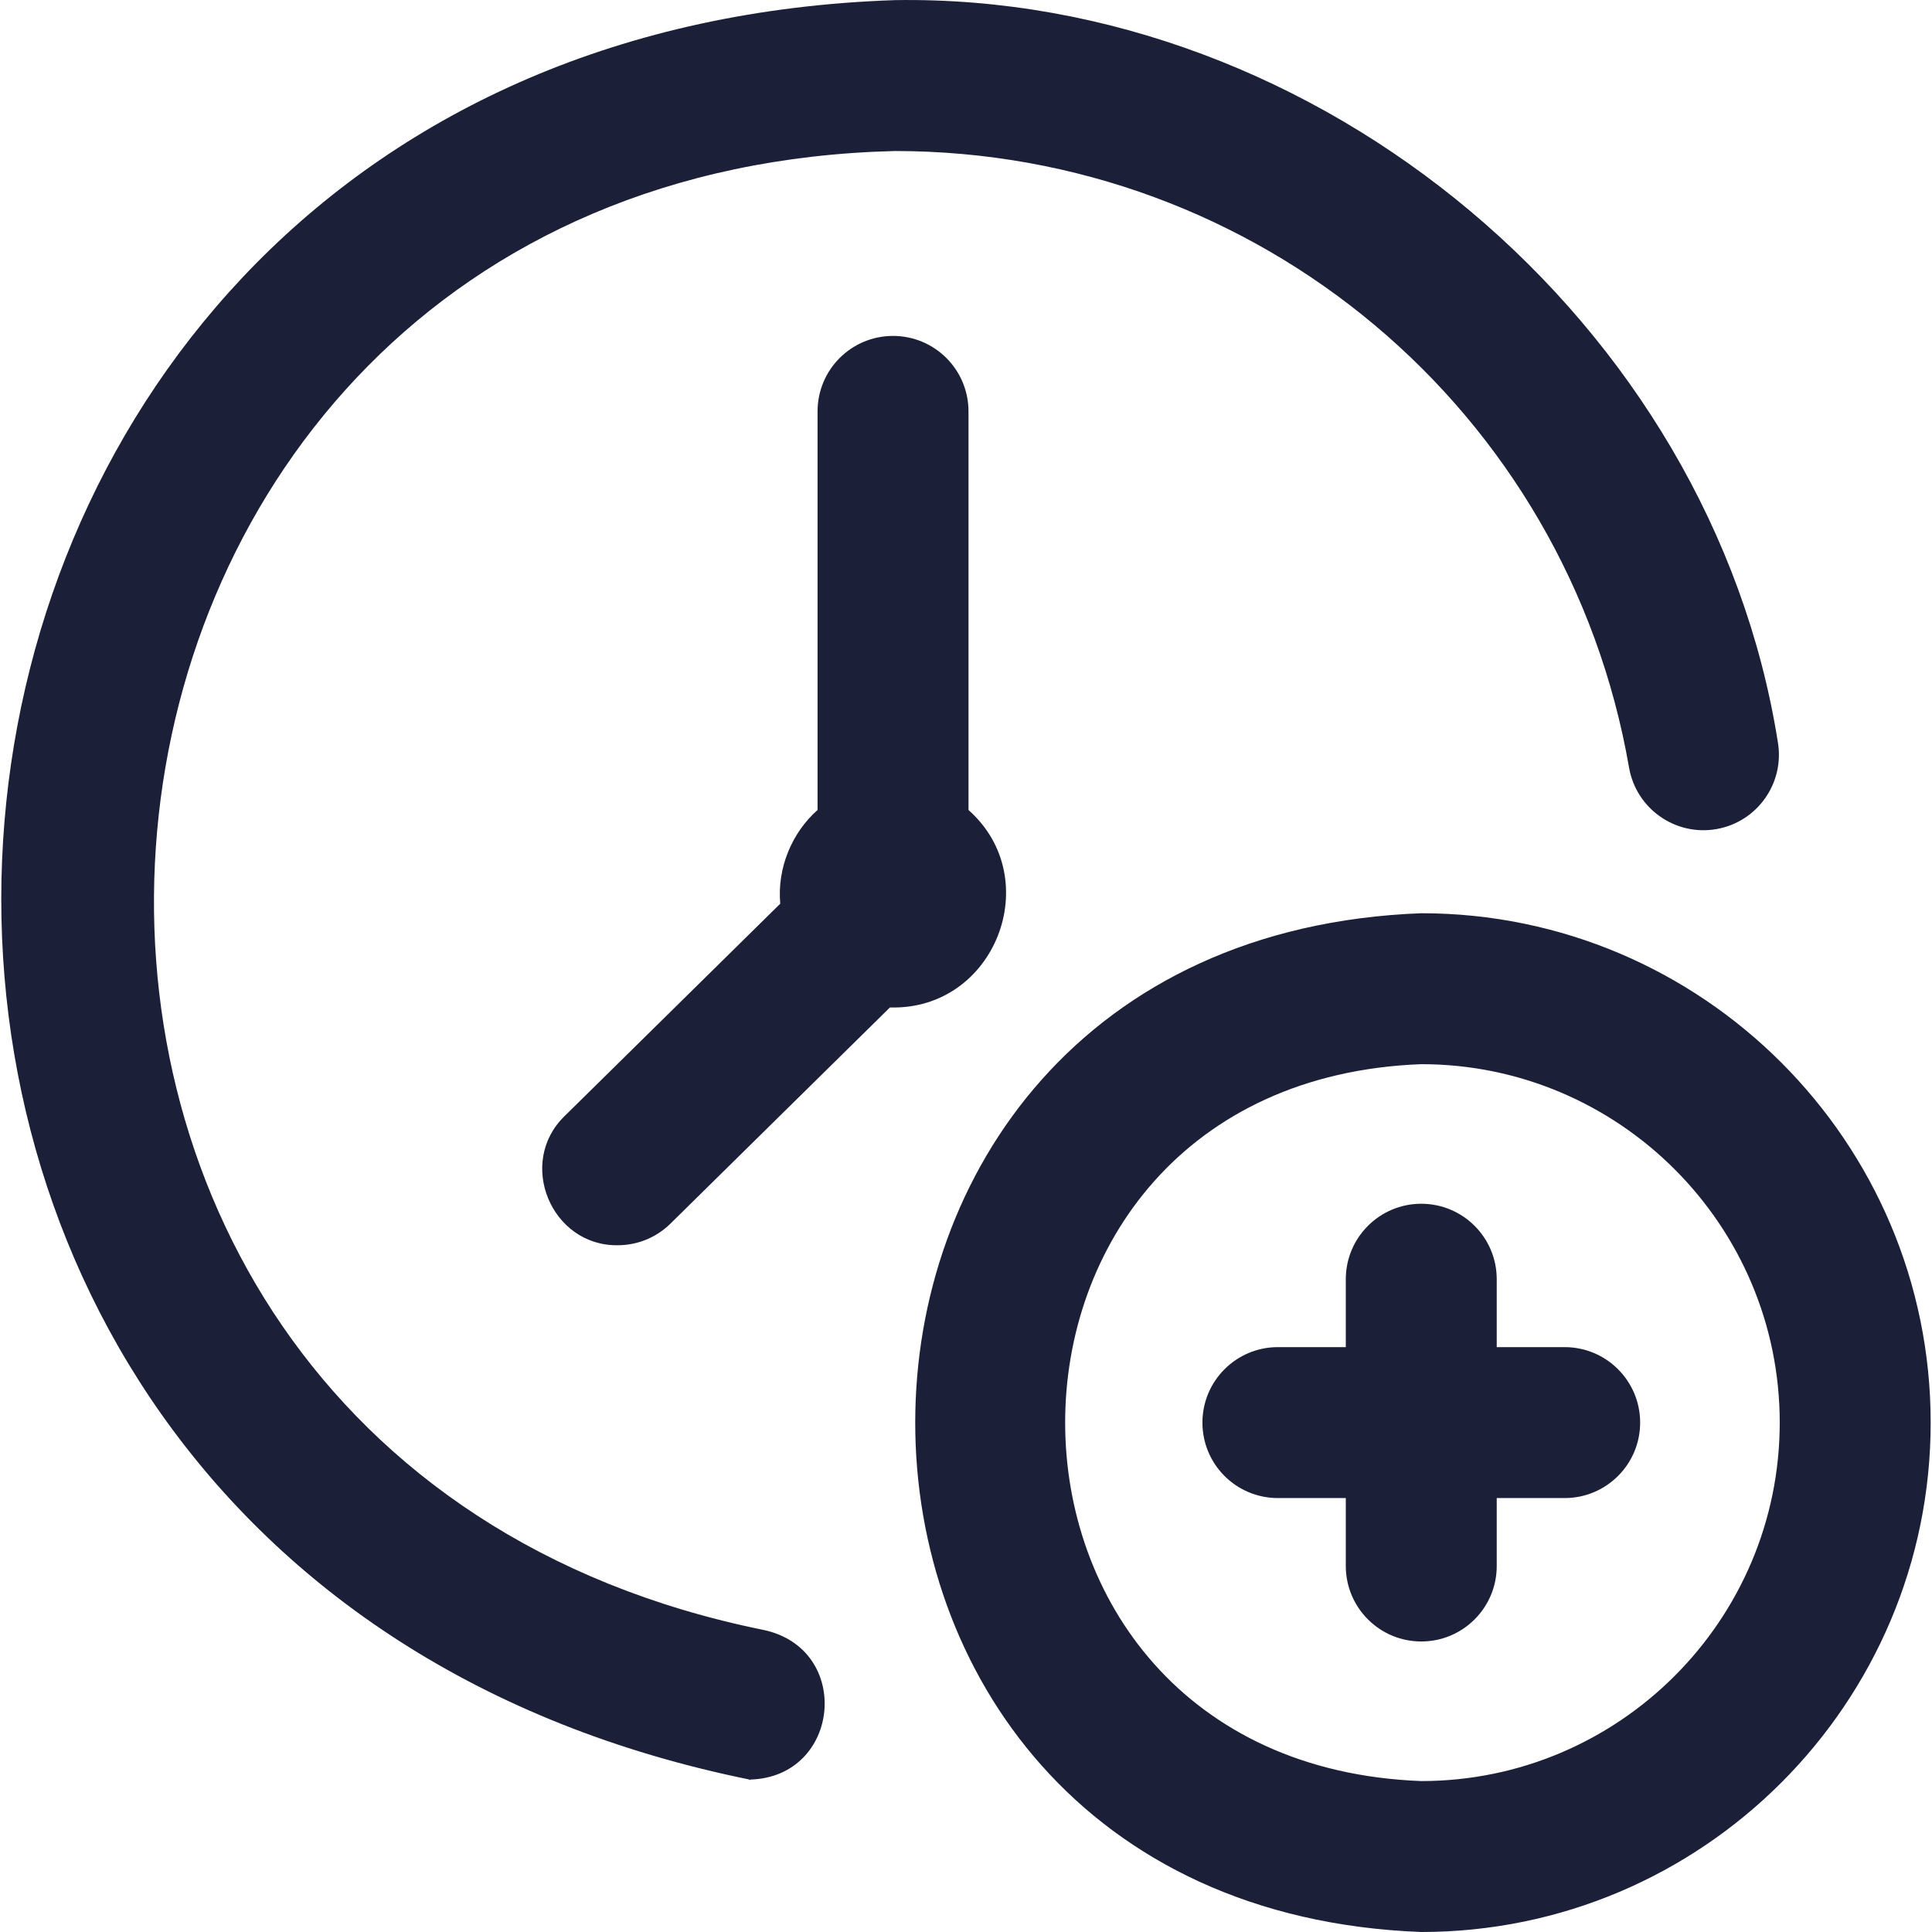 <svg width="48" height="48" viewBox="0 0 48 48" fill="none" xmlns="http://www.w3.org/2000/svg">
<g clip-path="url(#clip0_8630_937)">
<path d="M18.627 44.213C18.517 44.213 18.738 44.233 18.627 44.213V44.213ZM22.234 3.752C31.26 3.752 38.932 10.195 40.474 19.073C40.652 20.093 41.623 20.776 42.643 20.599C43.663 20.421 44.346 19.451 44.169 18.43C42.518 8.029 32.785 -0.166 22.234 0.003C-5.067 0.927 -8.257 38.761 18.627 44.213C20.893 44.16 21.195 40.952 18.954 40.492C-3.076 36.009 -0.243 4.301 22.234 3.752ZM47.967 35.344C47.967 42.323 42.29 48 35.311 48C18.545 47.364 18.55 23.322 35.312 22.689C42.29 22.689 47.967 28.366 47.967 35.344ZM44.217 35.344C44.217 30.434 40.222 26.439 35.311 26.439C23.513 26.886 23.516 43.804 35.311 44.25C40.222 44.25 44.217 40.255 44.217 35.344ZM40.749 35.344C40.749 36.38 39.909 37.219 38.874 37.219H37.186V38.907C37.186 39.942 36.347 40.782 35.311 40.782C34.276 40.782 33.436 39.942 33.436 38.907V37.219H31.749C30.713 37.219 29.874 36.38 29.874 35.344C29.874 34.309 30.713 33.469 31.749 33.469H33.436V31.782C33.436 30.747 34.276 29.907 35.311 29.907C36.347 29.907 37.186 30.747 37.186 31.782V33.469H38.874C39.909 33.469 40.749 34.309 40.749 35.344ZM24.062 20.124V10.221C24.062 9.185 23.223 8.346 22.187 8.346C21.151 8.346 20.312 9.185 20.312 10.221V20.124C19.682 20.68 19.304 21.558 19.385 22.452L14.028 27.728C12.831 28.889 13.697 30.956 15.344 30.938C15.819 30.938 16.294 30.759 16.659 30.399L22.11 25.03C24.726 25.107 25.993 21.836 24.062 20.124Z" fill="#1B2038"/>
</g>
<defs>
<clipPath id="clip0_8630_937">
<rect width="48" height="48" fill="white"/>
</clipPath>
</defs>
</svg>
